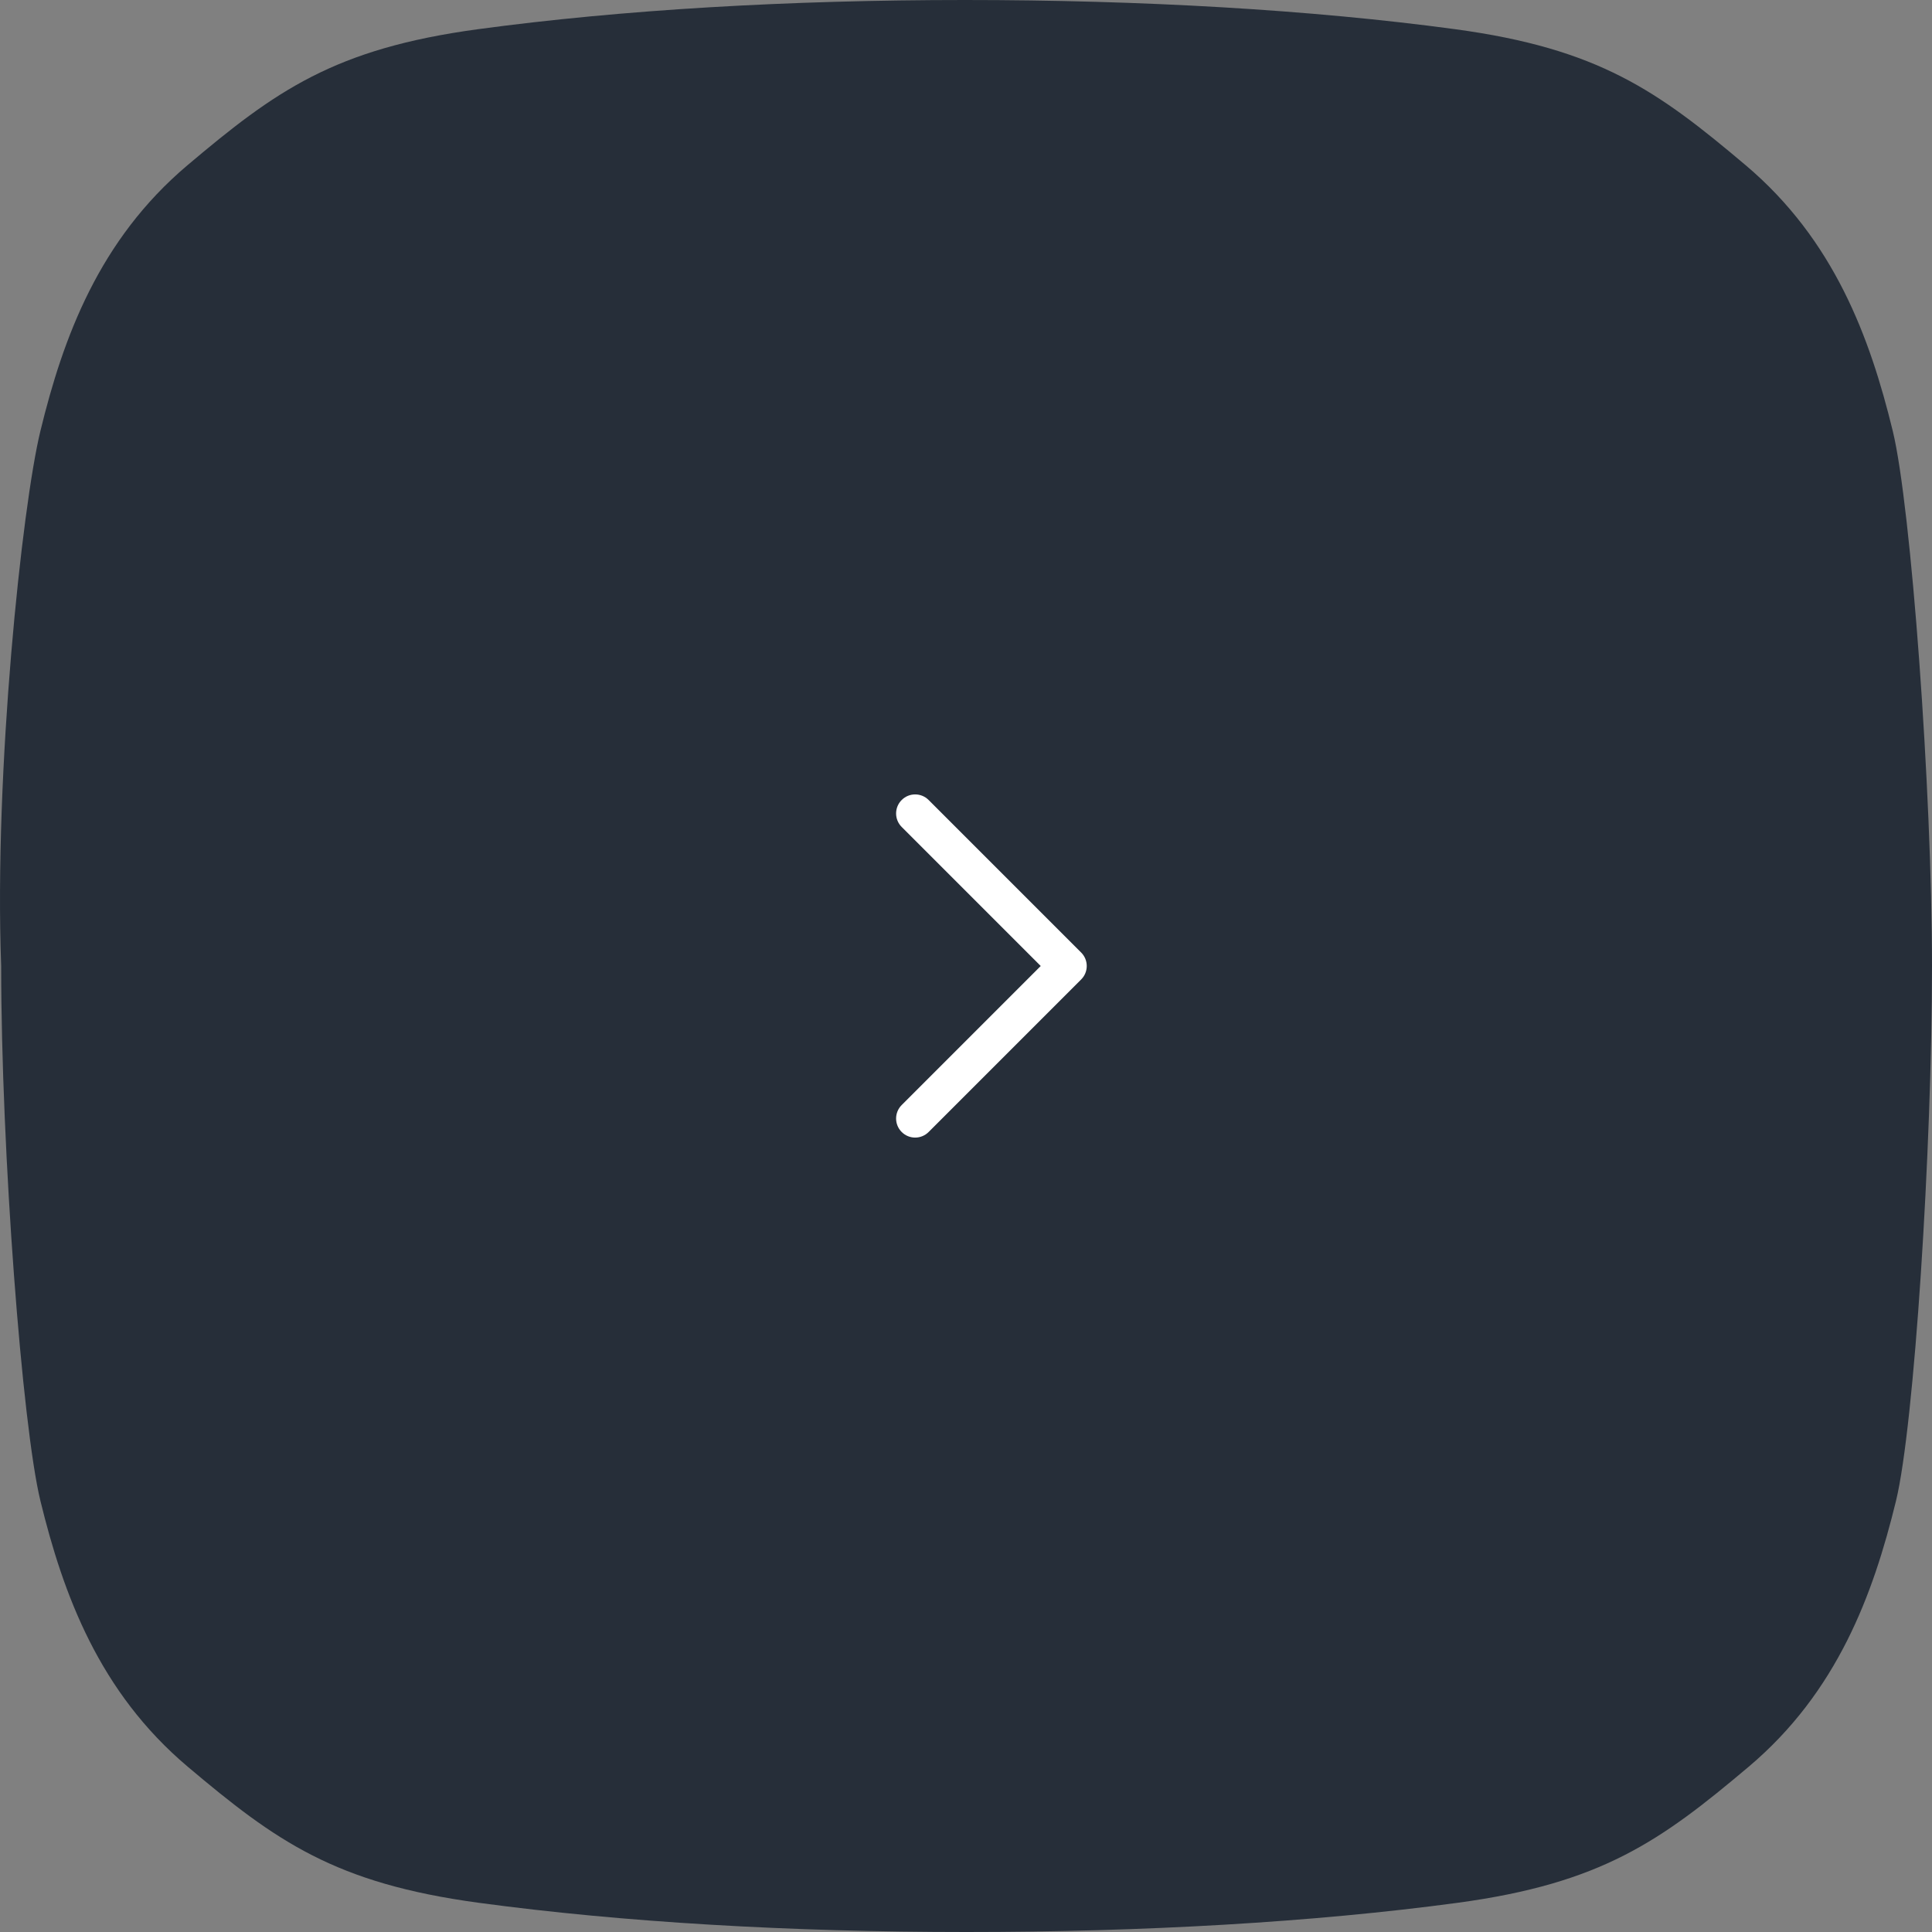 <?xml version="1.0" encoding="UTF-8"?> <svg xmlns="http://www.w3.org/2000/svg" width="76" height="76" viewBox="0 0 76 76" fill="none"><rect x="0" y="0" width="76" height="76" fill="#808080" stroke="none"/> <path d="M1.588 16.96C0.868 19.918 -0.238 30.349 0.046 38C0.046 45.269 0.87 56.082 1.59 59.04C2.492 62.738 3.908 66.564 7.384 69.497C10.859 72.43 13.177 74.087 18.841 74.852C24.505 75.617 31.071 76 38.023 76C44.974 76 51.669 75.617 57.333 74.852C62.998 74.087 65.315 72.43 68.791 69.497C72.266 66.564 73.683 62.738 74.584 59.04C75.305 56.082 76 45.141 76 38C76 31.114 75.177 19.918 74.458 16.96C73.558 13.262 72.144 9.436 68.674 6.503C65.204 3.57 62.891 1.913 57.236 1.148C51.581 0.383 44.898 0 37.959 0C31.019 0 24.464 0.383 18.809 1.148C13.155 1.913 10.841 3.57 7.371 6.503C3.901 9.436 2.487 13.262 1.588 16.96Z" fill="#262E39"></path> <path fill-rule="evenodd" clip-rule="evenodd" d="M35.47 31.47C35.763 31.177 36.237 31.177 36.53 31.47L42.53 37.47C42.823 37.763 42.823 38.237 42.53 38.53L36.53 44.53C36.237 44.823 35.763 44.823 35.47 44.53C35.177 44.237 35.177 43.763 35.47 43.47L40.939 38L35.47 32.53C35.177 32.237 35.177 31.763 35.47 31.47Z" fill="white"></path> </svg> 